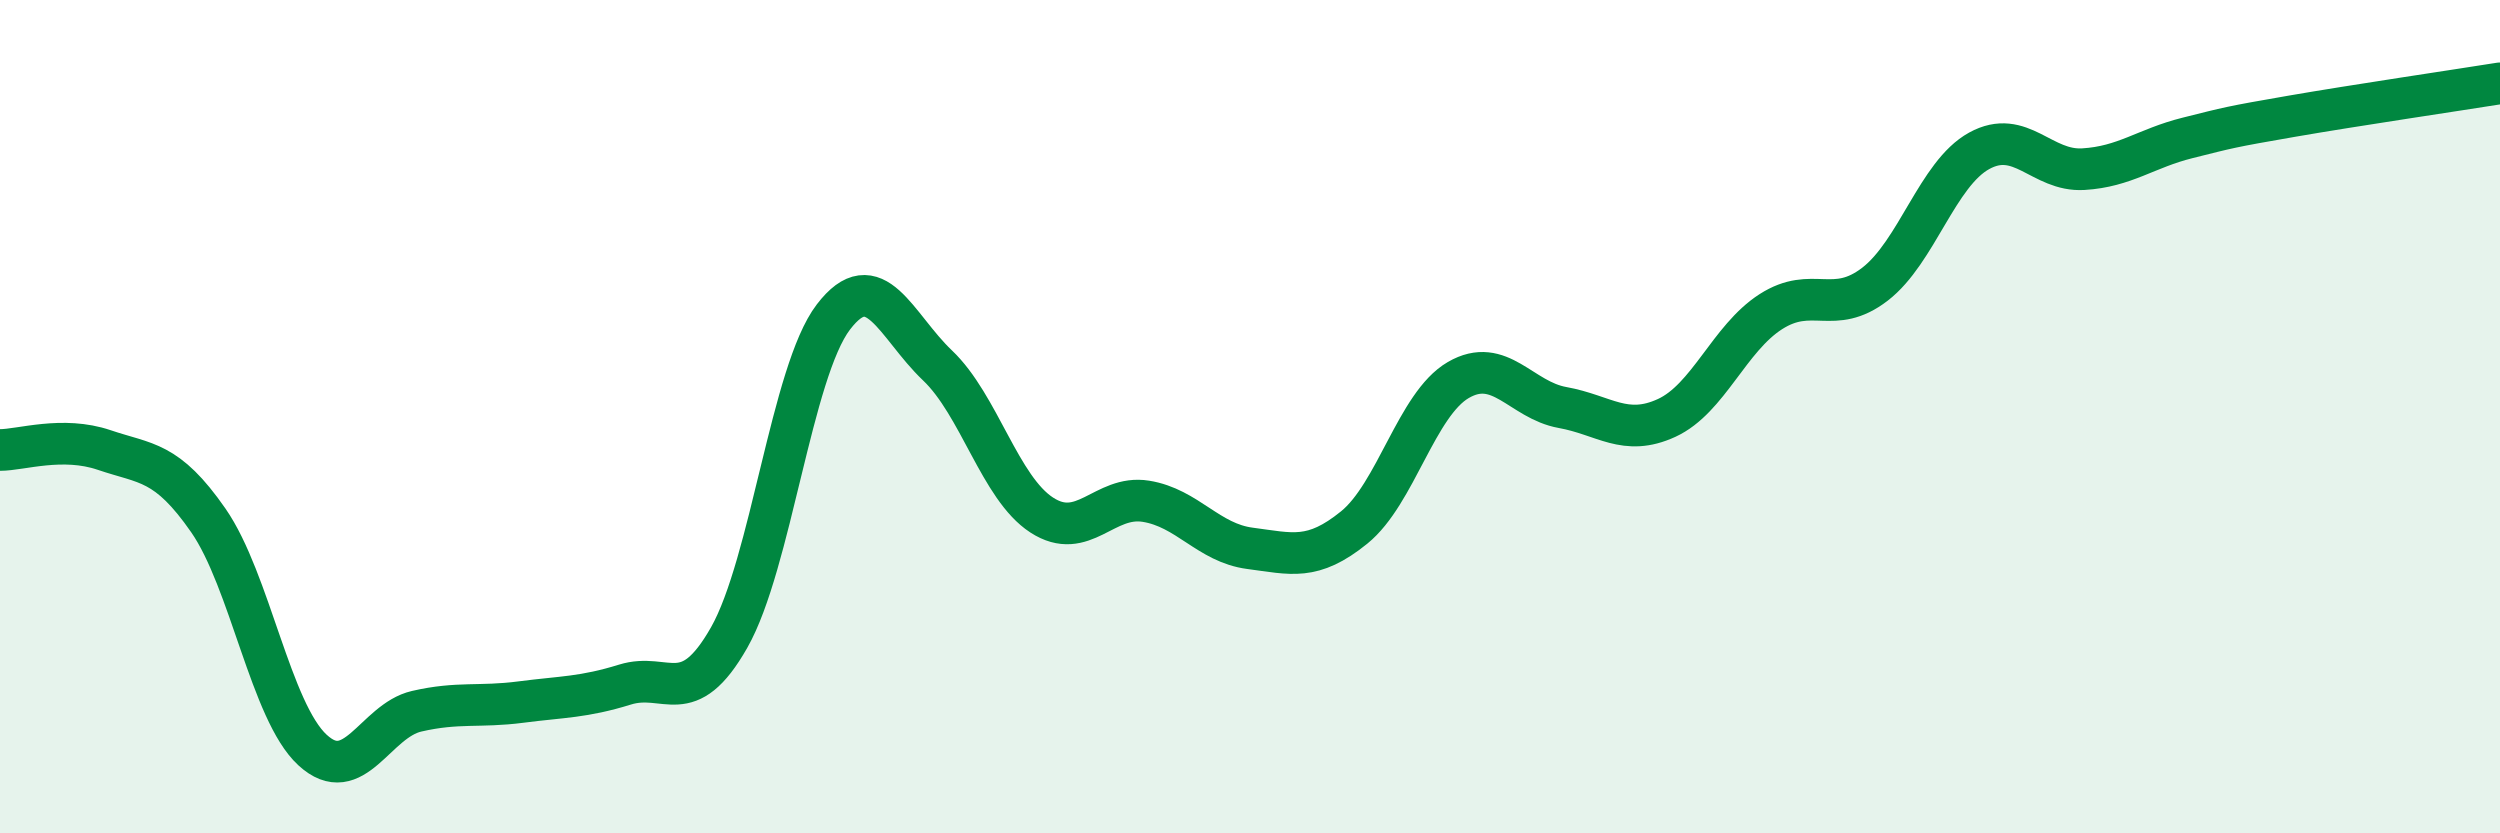 
    <svg width="60" height="20" viewBox="0 0 60 20" xmlns="http://www.w3.org/2000/svg">
      <path
        d="M 0,10.8 C 0.5,10.8 1.5,10.46 2.5,10.8 C 3.5,11.14 4,11.05 5,12.49 C 6,13.93 6.5,17.08 7.5,18 C 8.5,18.92 9,17.3 10,17.07 C 11,16.84 11.5,16.98 12.5,16.85 C 13.5,16.72 14,16.74 15,16.43 C 16,16.12 16.5,17.06 17.5,15.3 C 18.5,13.54 19,8.92 20,7.61 C 21,6.3 21.5,7.82 22.5,8.77 C 23.5,9.72 24,11.71 25,12.36 C 26,13.01 26.5,11.87 27.5,12.03 C 28.5,12.19 29,13.03 30,13.16 C 31,13.29 31.5,13.47 32.5,12.66 C 33.5,11.85 34,9.7 35,9.12 C 36,8.54 36.5,9.6 37.5,9.78 C 38.5,9.96 39,10.49 40,10.03 C 41,9.57 41.5,8.12 42.5,7.48 C 43.5,6.84 44,7.59 45,6.82 C 46,6.05 46.5,4.17 47.5,3.62 C 48.5,3.07 49,4.12 50,4.06 C 51,4 51.5,3.56 52.5,3.31 C 53.5,3.06 53.5,3.05 55,2.79 C 56.5,2.53 59,2.16 60,2L60 20L0 20Z"
        fill="#008740"
        opacity="0.1"
        stroke-linecap="round"
        stroke-linejoin="round"
      />
      <path
        d="M 0,10.8 C 0.5,10.8 1.5,10.46 2.5,10.8 C 3.5,11.14 4,11.05 5,12.49 C 6,13.93 6.5,17.08 7.5,18 C 8.5,18.92 9,17.3 10,17.07 C 11,16.84 11.5,16.98 12.5,16.85 C 13.5,16.72 14,16.74 15,16.43 C 16,16.12 16.5,17.06 17.5,15.3 C 18.5,13.54 19,8.92 20,7.61 C 21,6.3 21.5,7.82 22.5,8.77 C 23.5,9.72 24,11.71 25,12.36 C 26,13.01 26.5,11.87 27.5,12.03 C 28.5,12.19 29,13.03 30,13.16 C 31,13.29 31.5,13.47 32.5,12.66 C 33.5,11.85 34,9.7 35,9.12 C 36,8.54 36.5,9.6 37.5,9.78 C 38.5,9.96 39,10.49 40,10.03 C 41,9.57 41.5,8.12 42.5,7.48 C 43.5,6.84 44,7.59 45,6.82 C 46,6.05 46.5,4.17 47.5,3.62 C 48.5,3.07 49,4.12 50,4.06 C 51,4 51.5,3.56 52.5,3.31 C 53.5,3.06 53.5,3.05 55,2.79 C 56.5,2.53 59,2.16 60,2"
        stroke="#008740"
        stroke-width="1"
        fill="none"
        stroke-linecap="round"
        stroke-linejoin="round"
      />
    </svg>
  